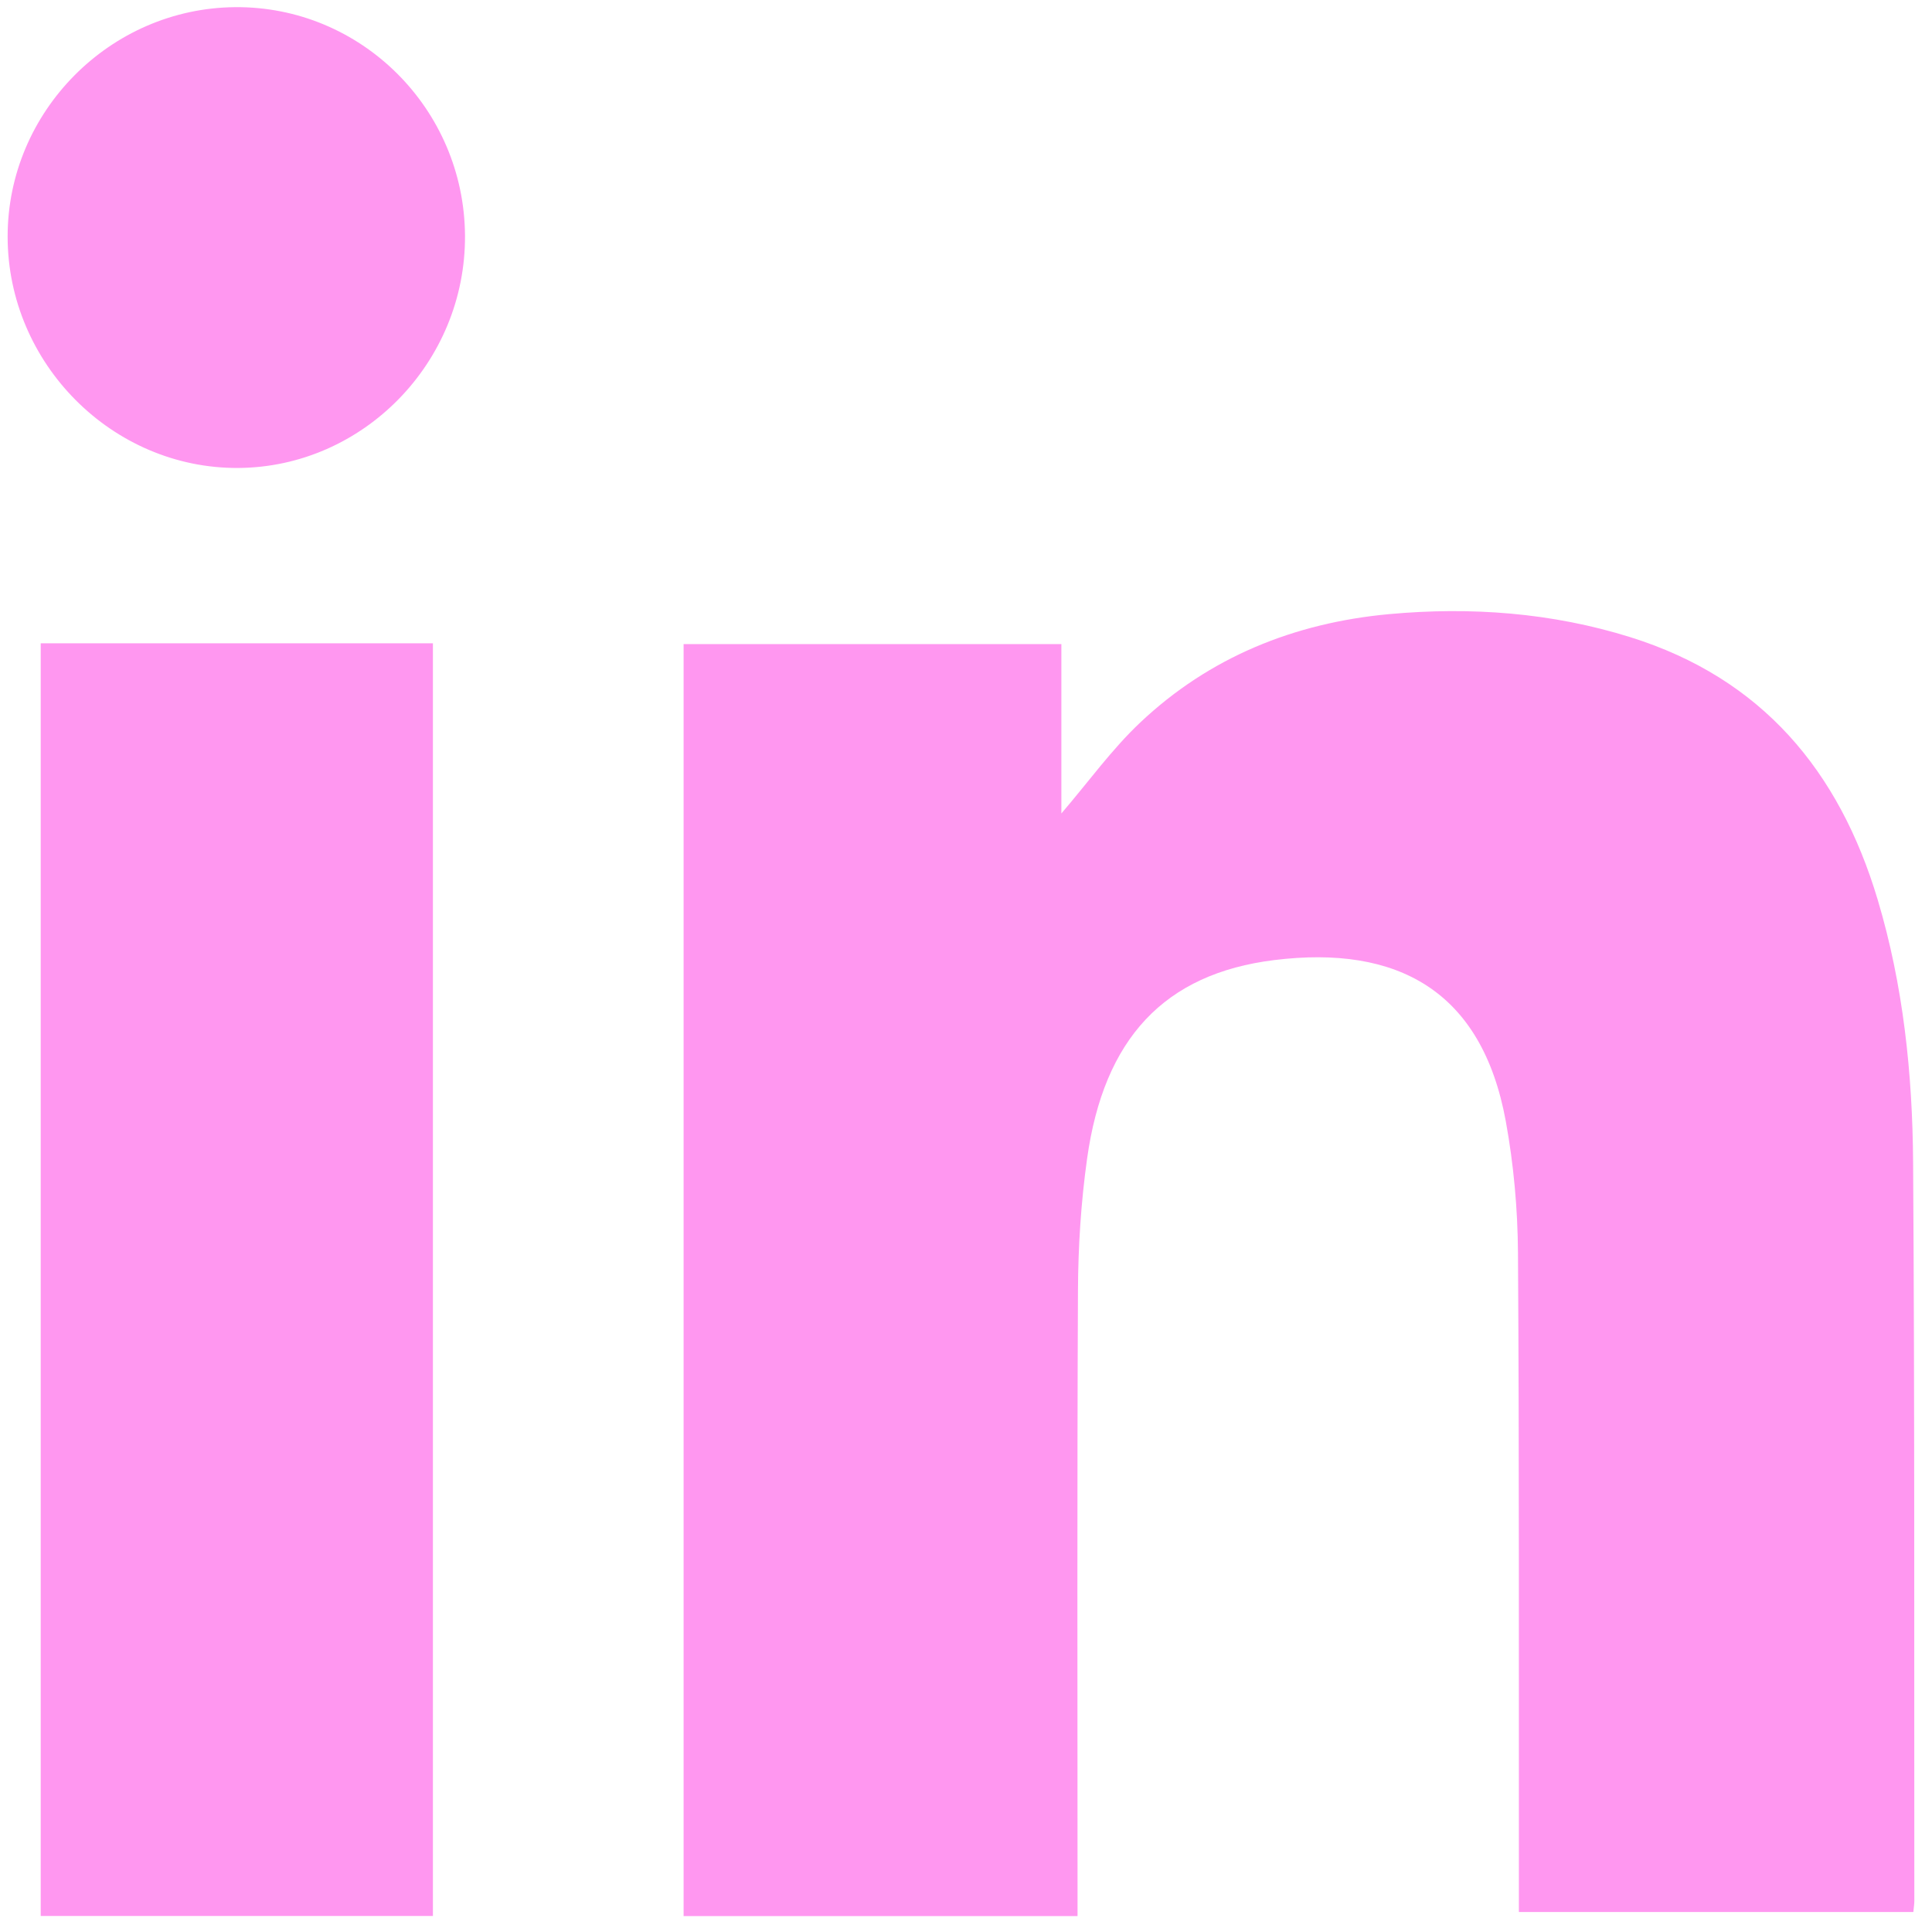 <svg width="41" height="41" viewBox="0 0 41 41" fill="none" xmlns="http://www.w3.org/2000/svg">
<path d="M22.867 40.662H14.507V13.669H22.524V17.263C23.103 16.587 23.593 15.904 24.192 15.338C25.668 13.942 27.472 13.218 29.476 13.033C31.208 12.874 32.93 13 34.602 13.523C37.387 14.395 39.03 16.356 39.848 19.095C40.391 20.911 40.586 22.781 40.599 24.661C40.634 29.888 40.62 35.115 40.625 40.342C40.625 40.406 40.614 40.471 40.604 40.576H32.233C32.233 40.383 32.233 40.19 32.233 39.998C32.23 35.529 32.242 31.061 32.214 26.593C32.208 25.658 32.123 24.712 31.955 23.793C31.447 21.016 29.648 20.053 27.044 20.374C24.706 20.662 23.426 22.042 23.07 24.587C22.94 25.514 22.88 26.457 22.876 27.393C22.856 31.615 22.867 35.836 22.867 40.057V40.662Z" fill="#FF97F0"/>
<path d="M9.187 40.66H0.864V13.652H9.187V40.66Z" fill="#FF97F0"/>
<path d="M9.868 5.002C9.883 7.689 7.708 9.915 5.054 9.931C2.385 9.946 0.163 7.716 0.162 5.021C0.161 2.369 2.334 0.176 4.987 0.152C7.66 0.128 9.853 2.307 9.868 5.002Z" fill="#FF97F0"/>
</svg>
